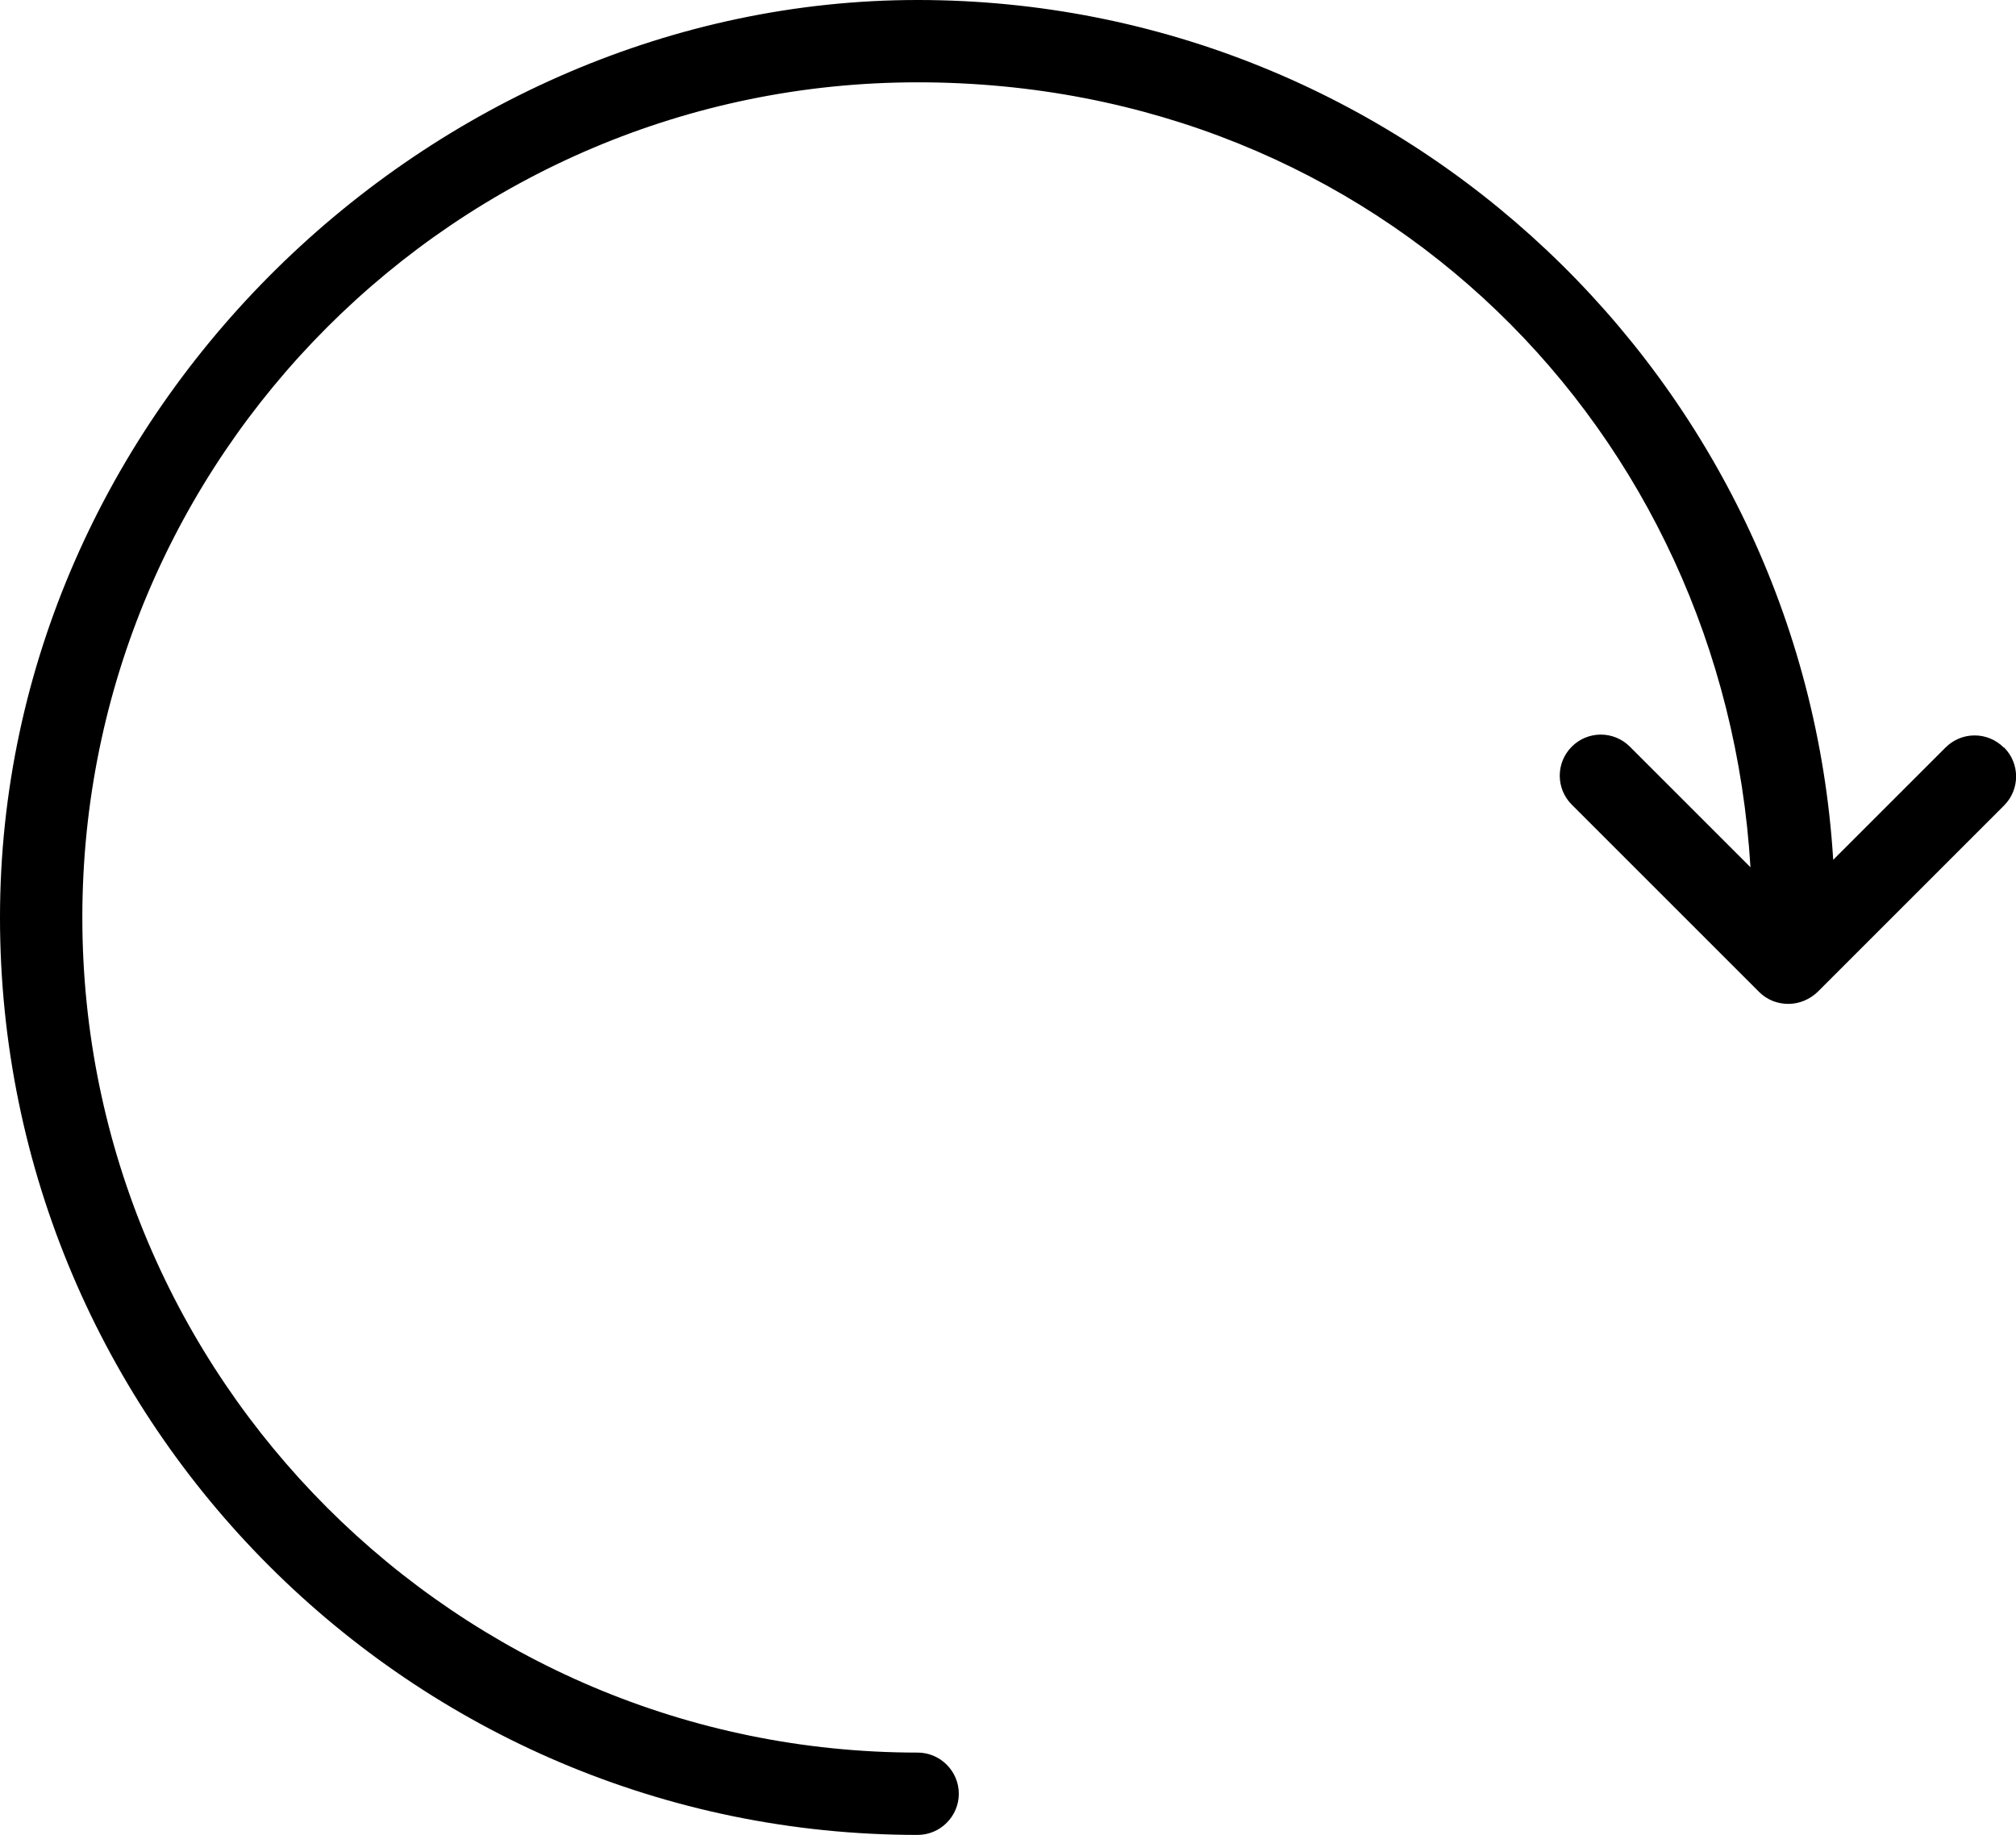 <?xml version="1.0" encoding="UTF-8"?>
<svg id="Capa_2" data-name="Capa 2" xmlns="http://www.w3.org/2000/svg" viewBox="0 0 48.97 44.58">
  <g id="Capa_1-2" data-name="Capa 1">
    <path d="M48.67,18.16c-.39-.39-1.02-.39-1.41,0l-2.73,2.73C43.81,9.25,34.11,0,22.29,0S0,10,0,22.29s10,22.29,22.29,22.29c.55,0,1-.45,1-1s-.45-1-1-1c-11.19,0-20.29-9.1-20.29-20.29S11.1,2,22.29,2s19.59,8.45,20.23,19.07l-2.93-2.93c-.39-.39-1.02-.39-1.41,0s-.39,1.02,0,1.41l4.55,4.55c.19.19.44.29.71.29s.52-.11.71-.29l4.53-4.53c.39-.39.39-1.02,0-1.41Z"/>
  </g>
</svg>